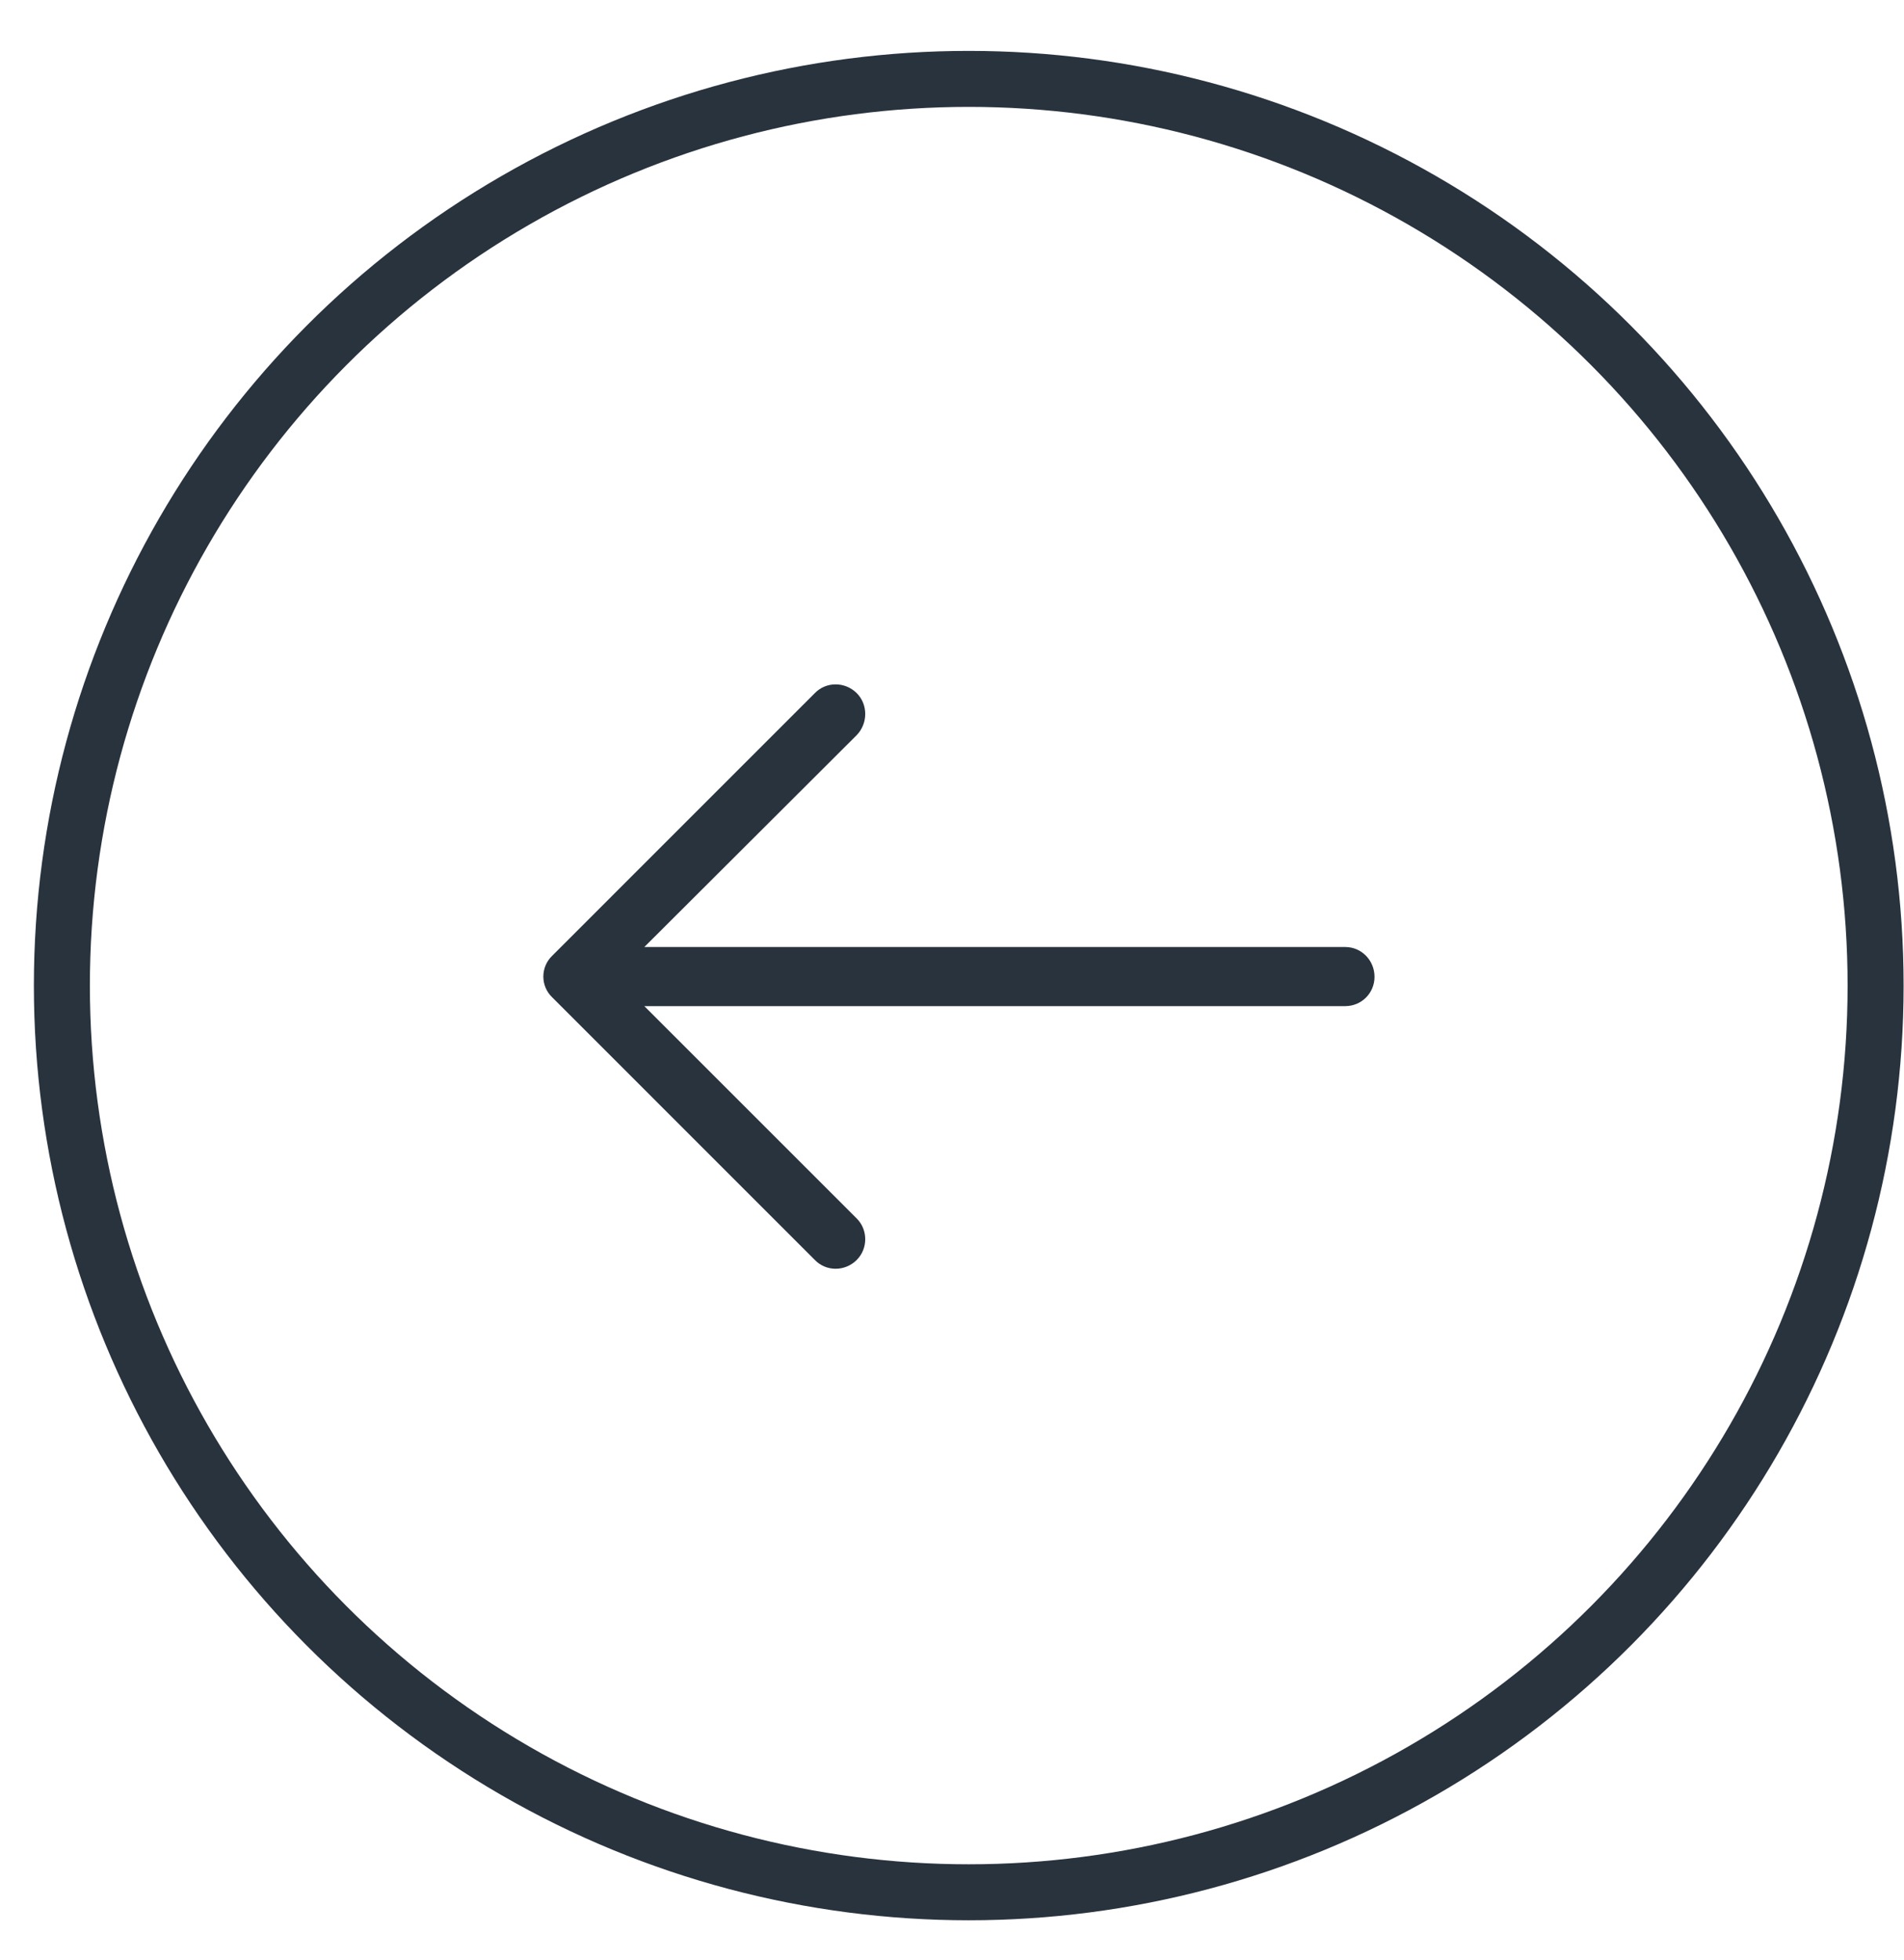 <?xml version="1.0" encoding="UTF-8"?>
<svg width="34px" height="35px" viewBox="0 0 34 35" version="1.1" xmlns="http://www.w3.org/2000/svg" xmlns:xlink="http://www.w3.org/1999/xlink">
    <!-- Generator: Sketch 46.2 (44496) - http://www.bohemiancoding.com/sketch -->
    <title>Group 4</title>
    <desc>Created with Sketch.</desc>
    <defs></defs>
    <g id="UI-Dashboards" stroke="none" stroke-width="1" fill="none" fill-rule="evenodd">
        <g id="404-Error" transform="translate(-620, -663)">
            <g id="Group-9" transform="translate(620.5, 655)">
                <g id="Group-4" transform="translate(0.605, 9)">
                    <g id="Group-8">
                        <circle id="Oval" stroke="#28333E" cx="16.194" cy="16.603" r="16.194"></circle>
                        <path d="M18.593,11.381 C18.39,11.171 18.054,11.171 17.844,11.381 C17.642,11.583 17.642,11.92 17.844,12.121 L21.637,15.914 L9.121,15.914 C8.829,15.915 8.598,16.147 8.598,16.438 C8.598,16.73 8.829,16.97 9.121,16.97 L21.637,16.97 L17.844,20.755 C17.642,20.965 17.642,21.302 17.844,21.504 C18.054,21.713 18.391,21.713 18.593,21.504 L23.283,16.813 C23.493,16.61 23.493,16.274 23.283,16.072 L18.593,11.381 Z" id="Shape" fill="#28333E" fill-rule="nonzero" transform="translate(16.019, 16.442) rotate(-180) translate(-16.019, -16.442) "></path>
                    </g>
                </g>
            </g>
        </g>
    </g>
</svg>